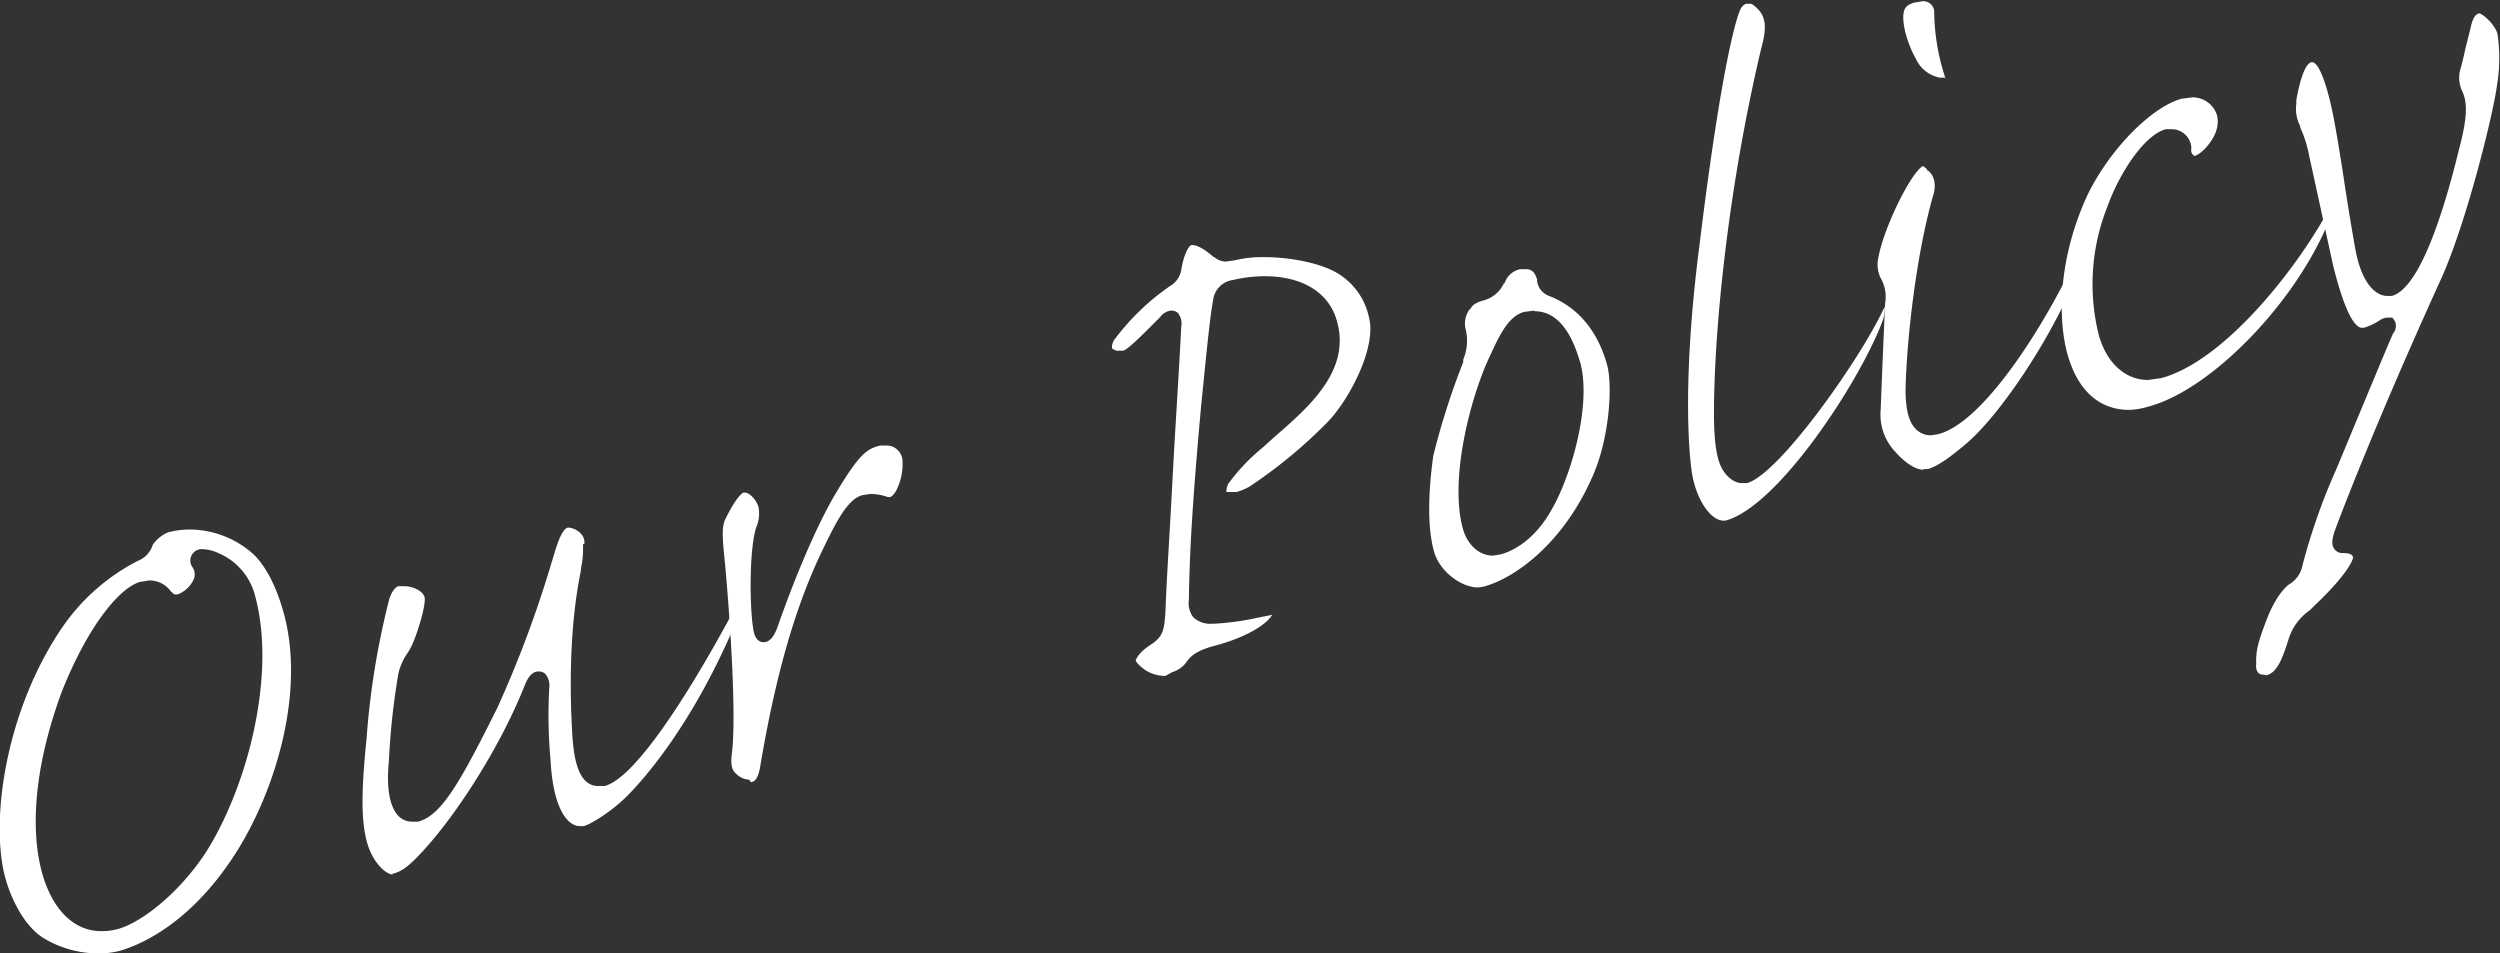 <svg xmlns="http://www.w3.org/2000/svg" width="392.8" height="149.8" viewBox="0 0 392.8 149.8"><rect x="0" y="0" width="392.8" height="149.8" fill="#333333" stroke="none"/><defs><style>.cls-1{fill:#fff;}</style></defs><title>title-ourpolicy</title><g id="レイヤー_2" data-name="レイヤー 2"><g id="レイヤー_1-2" data-name="レイヤー 1"><path class="cls-1" d="M15.4,149.8a16.6,16.6,0,0,1-8.2-2.2c-3.3-1.8-5.5-6.4-6.4-9.8-2.4-9.1.2-26.3,8.9-39.1A32.2,32.2,0,0,1,21.7,88.1,3.9,3.9,0,0,0,24,85.6a5.6,5.6,0,0,1,2.5-2h.1a13,13,0,0,1,3.4-.4,15.1,15.1,0,0,1,9.5,3.6c2.1,1.8,3.9,5.2,5.1,9.6,3.4,12.5-1.4,28-7.6,37.7-7.5,11.7-15.8,14.6-18.2,15.3A13.2,13.2,0,0,1,15.4,149.8Zm8-58.6-1.2.2h-.1c-3.1.8-8.1,6.5-12.4,17.3-5.4,14.7-4.3,24.1-3.1,28.4,1.6,5.8,5,9.2,9.3,9.2a9.6,9.6,0,0,0,2.5-.3c3.5-.9,9.3-5.2,13.7-11.7,6.6-10.1,11.4-28,8-40.6a9.9,9.9,0,0,0-5.8-6.8,6.2,6.2,0,0,0-2.3-.6,1.8,1.8,0,0,0-1.7,2.9,2,2,0,0,1,.1,1.9,4.6,4.6,0,0,1-2.5,2.3h-.3A.7.7,0,0,1,27,93h-.1A4.1,4.1,0,0,0,23.4,91.2Z"/><path class="cls-1" d="M61.7,137.4c-1,0-3.2-1.8-4.1-5.3s-.8-8.2,0-16.1a123.7,123.7,0,0,1,3.6-22c.5-1.4,1.1-1.8,1.4-1.9h.9c1.3,0,2.9.7,3.2,1.7s-1,5.4-1.9,7.4a9.4,9.4,0,0,1-.9,1.6,9.3,9.3,0,0,0-1.3,3,113.1,113.1,0,0,0-1.5,13.8c-.4,4.2.1,7,1.4,8.5a3,3,0,0,0,2.3,1h.9c3.7-1,6.6-6.2,12.4-17.8a176.6,176.6,0,0,0,8.5-22.7l.4-1.3c.8-2.8,1.5-4.2,2.2-4.4h.2a3.1,3.1,0,0,1,2,1.1,1.9,1.9,0,0,1,.4,1.5h-.2a15.1,15.1,0,0,1-.2,3.2c-.1.4-.1.8-.2,1.3-1.9,9.5-1.6,19.8-1.3,25.1.2,3.6.8,8.4,4.1,8.4h1c6.8-1.8,19.9-26.8,21.4-29.7h.1a5.7,5.7,0,0,1-.6,3.3c-7,16.9-15.1,25.7-17.4,28s-5.6,4.4-6.8,4.7h-.6c-1.9,0-4.2-2.7-4.6-10.4a77.6,77.6,0,0,1-.2-11.3,2.9,2.9,0,0,0-.6-2.2,1.5,1.5,0,0,0-1.1-.4c-1.2,0-1.8,1.4-2,1.8-4.2,10.7-11.6,21.7-16.7,27-1.8,1.9-2.9,2.7-4.3,3Z"/><path class="cls-1" d="M117.7,122.5a3,3,0,0,1-1.9-.8c-.6-.5-1.1-1.1-.8-3.4.8-6.3-.5-23.9-1.2-30.9-.4-3.9-.3-5,.3-6.1,1.8-3.6,2.7-3.9,2.7-3.9h.2c.9,0,2,1.4,2.2,2.4a5.5,5.5,0,0,1-.4,3.1c-1.1,3.6-1,12.2-.5,15.6.1.7.3,2.4,1.7,2.4h0c1.1,0,1.7-1.2,2.1-2.2,2.3-6.6,5.9-15.7,9.4-21.5s4.7-6.7,6.8-7.2h1a2.5,2.5,0,0,1,2.5,2.4,9.2,9.2,0,0,1-1,4.7c-.4.7-.8,1-1,1h-.3a8.5,8.5,0,0,0-2.7-.5l-1.3.2c-2.3.6-4.1,4.1-6.4,8.9-4.2,8.8-7.3,19.6-9.7,34-.4,2-1,2.1-1.4,2.2Z"/><path class="cls-1" d="M183.1,106.2a5.7,5.7,0,0,1-4.2-1.8c-.5-.5-.5-.7-.4-.8s.3-1,2.3-2.3,2.1-2.4,2.3-4.9c.2-5.5.7-12.8,1.1-20.6s1-16.5,1.4-24.5a2.7,2.7,0,0,0-.5-2.1,1.5,1.5,0,0,0-1.1-.4,2.4,2.4,0,0,0-1.7,1c-1.9,1.9-5,5.1-5.8,5.3h-.7a1.1,1.1,0,0,1-.8-.2h-.1a.5.5,0,0,1-.2-.4,2.3,2.3,0,0,1,.6-1.4,37.2,37.2,0,0,1,8.6-8.2,3.6,3.6,0,0,0,1.7-2.5c.4-2.5,1.2-3.8,1.6-3.9h.2c.4,0,1.5.3,3.3,1.9h.1a2.8,2.8,0,0,0,1.8.7l1.4-.2a18.5,18.5,0,0,1,4.6-.5c4.2,0,9.7,1,12.4,3.1a10.6,10.6,0,0,1,4.1,6.4h0c1.2,4.5-2.9,12.6-6.4,16.3a76.5,76.5,0,0,1-12.3,10.2,8.7,8.7,0,0,1-2.1.9h-1.6a2.5,2.5,0,0,1,.3-1.3,30.3,30.3,0,0,1,5.3-5.6l2-1.8c5.3-4.6,11.9-10.3,9.8-18-1.2-4.6-5.4-7.2-11.4-7.2a21.6,21.6,0,0,0-5,.6,3.6,3.6,0,0,0-3.1,3.2c-.4,2.1-.8,5.8-1.6,13.8l-.3,3-.4,4.5c-.6,7.1-1.4,16.8-1.5,25.7a3.7,3.7,0,0,0,.7,2.8,3.9,3.9,0,0,0,2.9,1h.3a42.1,42.1,0,0,0,6.7-.9l2.5-.5h0l-.3.4c-1,1.3-3.9,3.2-8.9,4.5-2.2.6-3.4,1.3-4.2,2.4a4.2,4.2,0,0,1-2.3,1.7Z"/><path class="cls-1" d="M232.2,92.3c-2.5,0-6-2.4-6.9-5.7h0c-1.3-4.7-.6-11.4-.1-15a116.6,116.6,0,0,1,4.7-14.7v-.4a7.6,7.6,0,0,0,.4-4.7,3.8,3.8,0,0,1,.6-3.2h.1c.3-.6.7-1,2.1-1.4a4.9,4.9,0,0,0,3.2-2.7h.1a3.3,3.3,0,0,1,2.4-2.2h1c.6,0,1.3.2,1.7,1.6v.2a2.9,2.9,0,0,0,1.9,2.4c3.1,1.2,7.2,4,9.1,10.8.9,3.2.4,11.6-2.3,17.6C245.6,85.4,238,90.9,233,92.2Zm8.9-43.5-1.6.2c-2.3.6-3.7,3.2-5.2,6.5-3.1,6.3-6.6,19.4-4.5,27.4h0c.7,2.7,2.6,4.4,4.8,4.4l1.2-.2c2.9-.8,5.8-3.2,7.8-6.7,3.2-5.3,6.5-16.7,4.7-23.4C247.7,55.1,246,48.9,241.1,48.9Z"/><path class="cls-1" d="M270.8,81.8c-1.8,0-3.8-2.6-4.7-6.2h0c-.6-2.1-2-14.4.9-36.9,3.7-30.3,6.1-36.5,6.4-37.1a1.8,1.8,0,0,1,.9-1h.9c2.2,1.5,2.6,3.2,1.5,7.1-5.5,23.3-7.4,45.4-7.4,57.2,0,3.9.3,6.7,1.1,8.4s2.2,2.6,3.2,2.6h.9c5.1-1.4,18.1-19.9,21.6-27.7v-.2a5.3,5.3,0,0,1-.3,2.4c-3.5,9.4-16.4,29.2-24.7,31.4Z"/><path class="cls-1" d="M302.2,73.8c-1.2,0-2.8-1-4.4-2.8a8.5,8.5,0,0,1-2.3-6.7c.1-2.9.5-12.6.7-16.7a5.9,5.9,0,0,0-.7-3.9,4.8,4.8,0,0,1-.4-3.1c.9-5,5.2-13.5,7-14.5h0c.2,0,.4.3.7.5v.2h.1c.5.3,1.5,1.5.9,3.7-2.6,8.9-4.2,22.2-4.4,30.7,0,3.1.5,5.1,1.6,6.2a3.3,3.3,0,0,0,2.4,1l1.2-.2c7.8-2.1,18.6-20.1,23.4-31.7l.2-.4a5.3,5.3,0,0,1-.4,2.8c-3.1,10.8-13.1,26.1-19.1,31-2.6,2.2-4.4,3.4-5.8,3.8h-.7Zm3.5-61.6h-.9a5.2,5.2,0,0,1-3.7-2.8,18.2,18.2,0,0,1-1.8-4.6c-.8-3.8.4-4,1.5-4.4h.1l1.1-.2a1.7,1.7,0,0,1,1.9,1.8,34.2,34.2,0,0,0,1.7,10.1v.3Z"/><path class="cls-1" d="M334.5,64.4c-3.3,0-7.7-1.6-9.7-8.9-1.5-5.6-1.4-15.1,3.3-25.1,3.6-7.2,10-13.6,14.7-14.9h.1l1.5-.2a4,4,0,0,1,3.9,2.7c.7,2.5-1.2,4.7-2,5.5s-1.4,1-1.5,1a1,1,0,0,1-.5-1.1v-.3a3.1,3.1,0,0,0-3-2.8h-1c-3.4.9-7.3,6.9-9.2,12.2a33,33,0,0,0-1.4,19.9c1.2,4.6,4.2,7.3,7.8,7.3l2.1-.3c10-2.7,21.7-17.6,26.8-27.4l.2-.3a6.4,6.4,0,0,1-.6,2.8c-5.2,13-18.6,26.8-28.5,29.4A11.7,11.7,0,0,1,334.5,64.4Z"/><path class="cls-1" d="M355.6,106a1.1,1.1,0,0,1-.8-.3,1.7,1.7,0,0,1-.3-1.3c-.1-2.1.3-3.6,1.7-7.2s3-5.1,3.5-5.4a4.5,4.5,0,0,0,2.1-3.1,96.6,96.6,0,0,1,5.2-14.8c.9-2.1,2.7-6.5,4.5-10.8s3.6-8.7,4.5-10.7a1.8,1.8,0,0,0,.3-1.9l-.4-.6h-.8a2.4,2.4,0,0,0-1.3.5,9.6,9.6,0,0,1-2.4,1.1h-.3c-.8,0-2.4-1.3-4.5-9.7l-3.8-17.4a18.5,18.5,0,0,0-1.4-4.4v-.2a5.8,5.8,0,0,1-.6-3.5v-.6c.3-1.7,1.1-5.5,2.3-5.9s2.6,3.7,3.6,8.9c.4,2.1,1.1,6.3,1.7,10.3s1.3,8.1,1.7,10.3c1,5.3,3.2,7.2,5,7.2h.7c4.4-1.2,8.2-13.3,10.6-23.2,1.5-5.6,1.1-7.5.5-8.9a4.9,4.9,0,0,1-.3-3.6c.4-1.4.6-2.5.9-3.7l.7-2.8c.4-1.9,1-2.1,1.3-2.2s2.4,1.5,2.9,3.2a26.1,26.1,0,0,1-.1,8.3c-.7,4.9-4.8,21.4-8.7,30.1-10.3,22.6-15.8,37.1-16.8,39.8-.3,1-.6,2,0,2.8a1.6,1.6,0,0,0,1.3.6c1.4,0,1.5.4,1.6.6s-.5,2.4-6.1,7.7l-.7.7a8.6,8.6,0,0,0-3.4,4.8c-1,3.1-1.8,5-3.4,5.4Z"/></g></g></svg>